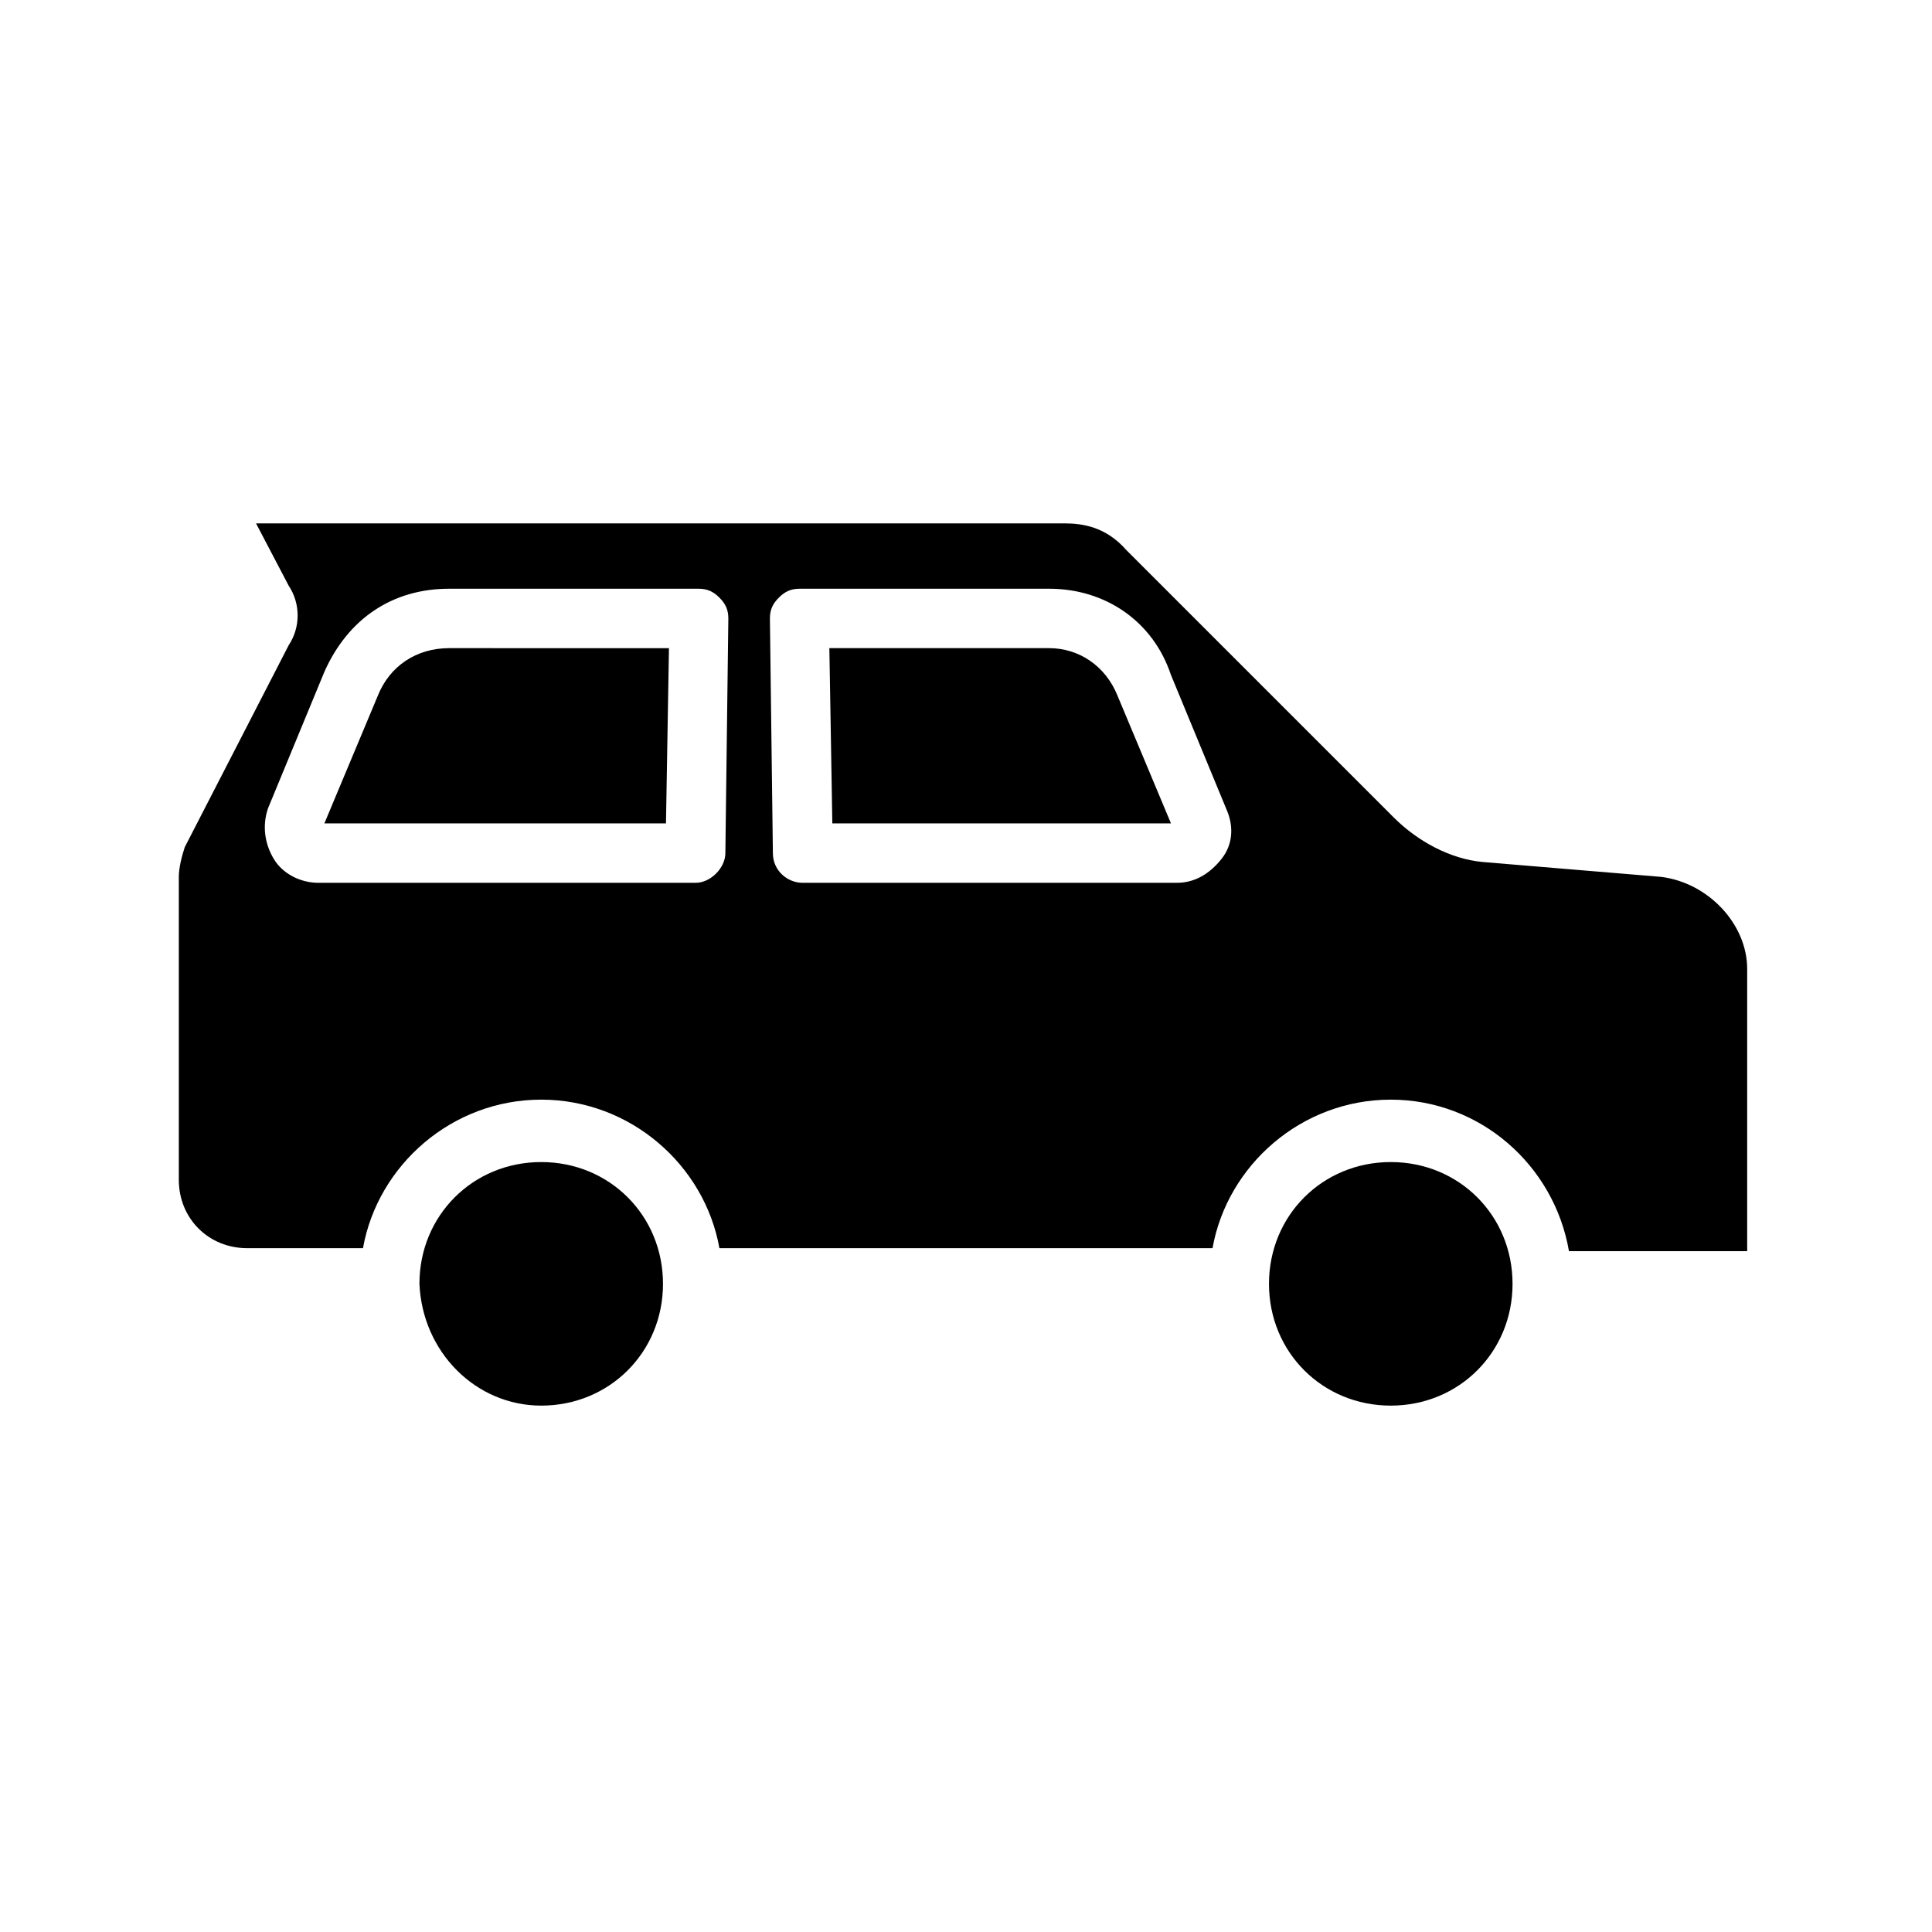 <?xml version="1.0" encoding="UTF-8"?>
<!-- Uploaded to: SVG Repo, www.svgrepo.com, Generator: SVG Repo Mixer Tools -->
<svg fill="#000000" width="800px" height="800px" version="1.1" viewBox="144 144 512 512" xmlns="http://www.w3.org/2000/svg">
 <g>
  <path d="m319.7 484.23c0 18.105-14.168 32.273-32.273 32.273-17.32 0-31.488-14.168-32.273-32.273 0-18.105 14.168-32.273 32.273-32.273 18.105-0.004 32.273 14.168 32.273 32.273z"/>
  <path d="m544.84 484.23c0 18.105-14.168 32.273-32.273 32.273-18.105 0-32.273-14.168-32.273-32.273s14.168-32.273 32.273-32.273c18.105-0.004 32.273 14.168 32.273 32.273z"/>
  <path d="m584.2 376.38-47.23-3.938c-8.66-0.789-17.32-5.512-23.617-11.809l-70.848-70.848c-5.512-6.297-11.809-7.086-16.531-7.086l-214.12 0.004 8.66 16.531c3.148 4.723 3.148 11.02 0 15.742l-27.551 53.531c-0.789 2.363-1.574 5.512-1.574 7.871v80.293c0 10.234 7.871 18.105 18.105 18.105h30.699c3.938-22.043 23.617-39.359 47.23-39.359 23.617 0 43.297 17.32 47.23 39.359h130.68c3.938-22.043 23.617-39.359 47.23-39.359 23.617 0 43.297 17.32 47.23 40.148h47.23v-74.785c0.008-11.809-10.223-22.828-22.82-24.402zm-247.97-6.297c0 3.938-3.938 7.871-7.871 7.871h-99.977c-4.723 0-9.445-2.363-11.809-6.297-2.363-3.938-3.148-8.66-1.574-13.383l14.957-36.211c6.297-14.168 18.105-22.043 33.062-22.043h66.125c2.363 0 3.938 0.789 5.512 2.363 1.574 1.574 2.363 3.148 2.363 5.508zm131.46 1.574c-3.148 3.938-7.086 6.297-11.809 6.297h-99.188c-3.938 0-7.871-3.148-7.871-7.871l-0.789-62.188c0-2.363 0.789-3.938 2.363-5.512s3.148-2.363 5.512-2.363h66.125c14.957 0 27.551 8.66 32.273 22.828l14.957 36.211c1.574 3.938 1.574 8.66-1.574 12.598z"/>
  <path d="m321.28 315.77-0.789 46.445-90.527-0.004 14.168-33.852c3.148-7.871 10.234-12.594 18.895-12.594z"/>
  <path d="m454.32 362.21h-89.742l-0.789-46.445h58.254c7.871 0 14.957 4.723 18.105 12.594z"/>
 </g>
</svg>